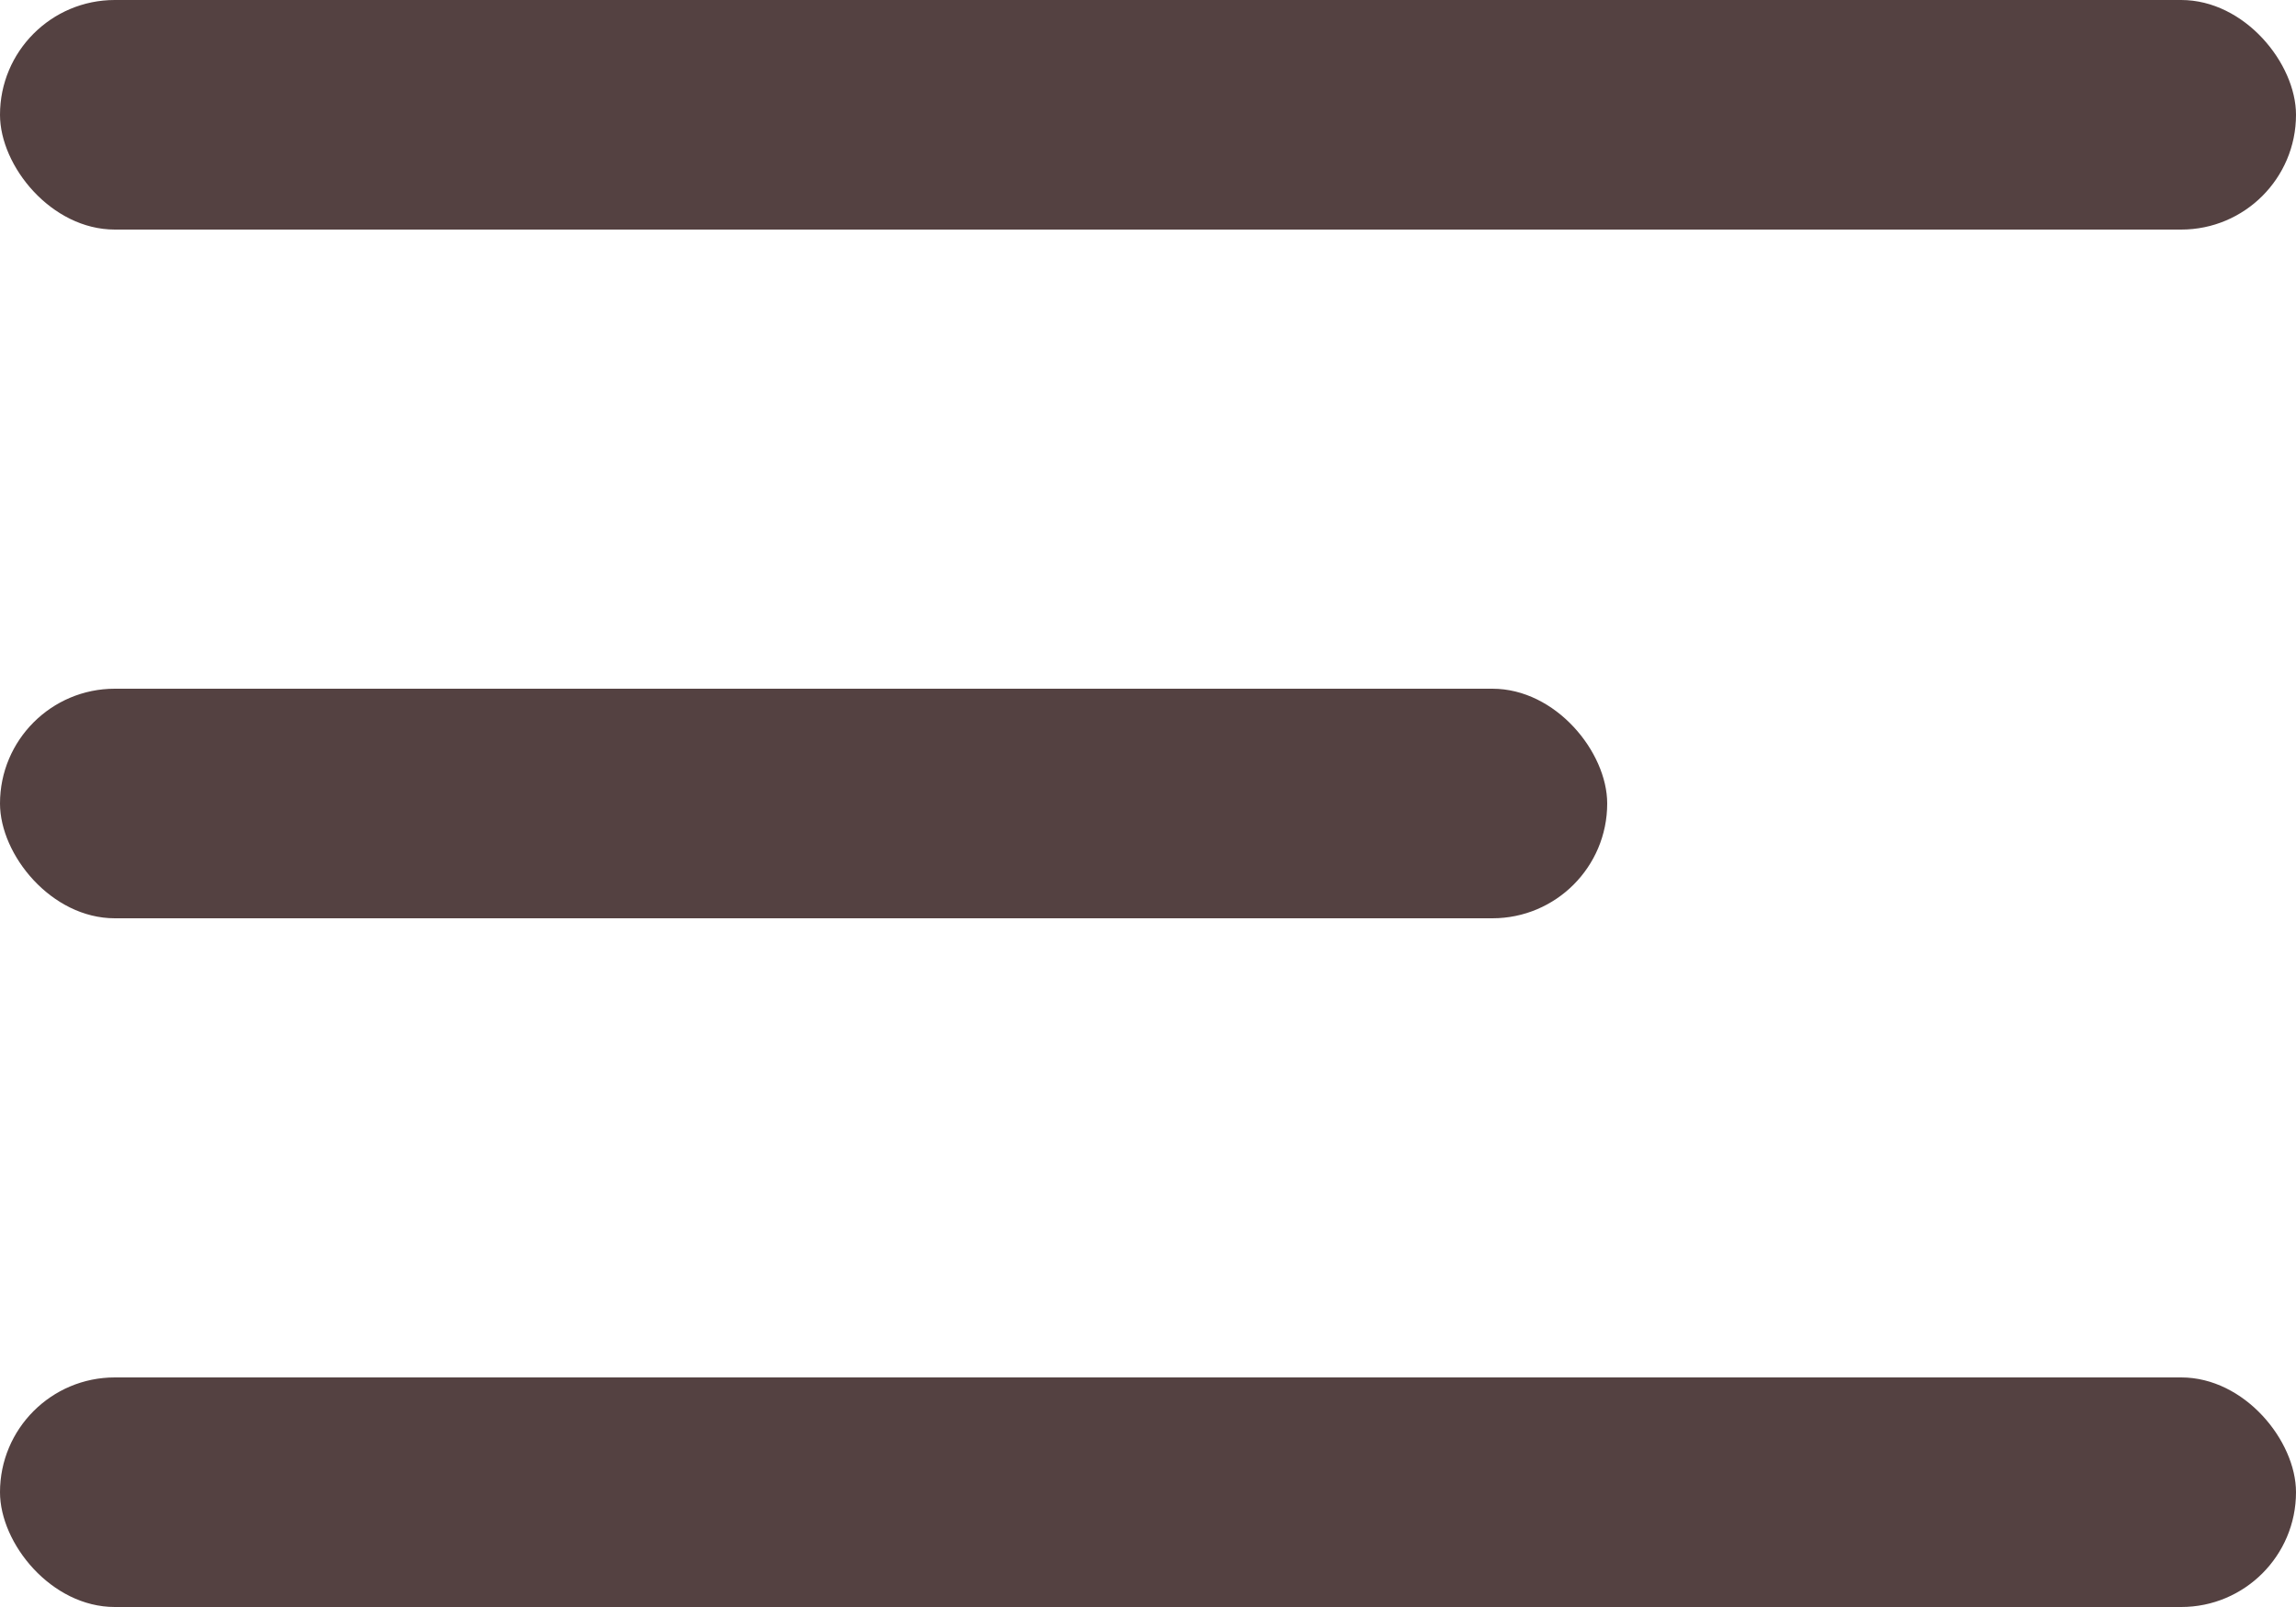 <?xml version="1.0" encoding="UTF-8"?>
<svg width="20px" height="14px" viewBox="0 0 20 14" version="1.1" xmlns="http://www.w3.org/2000/svg" xmlns:xlink="http://www.w3.org/1999/xlink">
    <!-- Generator: Sketch 60.1 (88133) - https://sketch.com -->
    <title>HAMBURGER</title>
    <desc>Created with Sketch.</desc>
    <g id="HAMBURGER" stroke="none" stroke-width="1" fill="none" fill-rule="evenodd">
        <g id="WHITE-HAMBURGER" fill="#544141">
            <rect id="Rectangle" x="0" y="-3.55271368e-15" width="20" height="2" rx="1"></rect>
            <rect id="Rectangle-Copy-2" x="0" y="12" width="20" height="2" rx="1"></rect>
            <rect id="Rectangle-Copy" x="0" y="6" width="14" height="2" rx="1"></rect>
        </g>
    </g>
</svg>